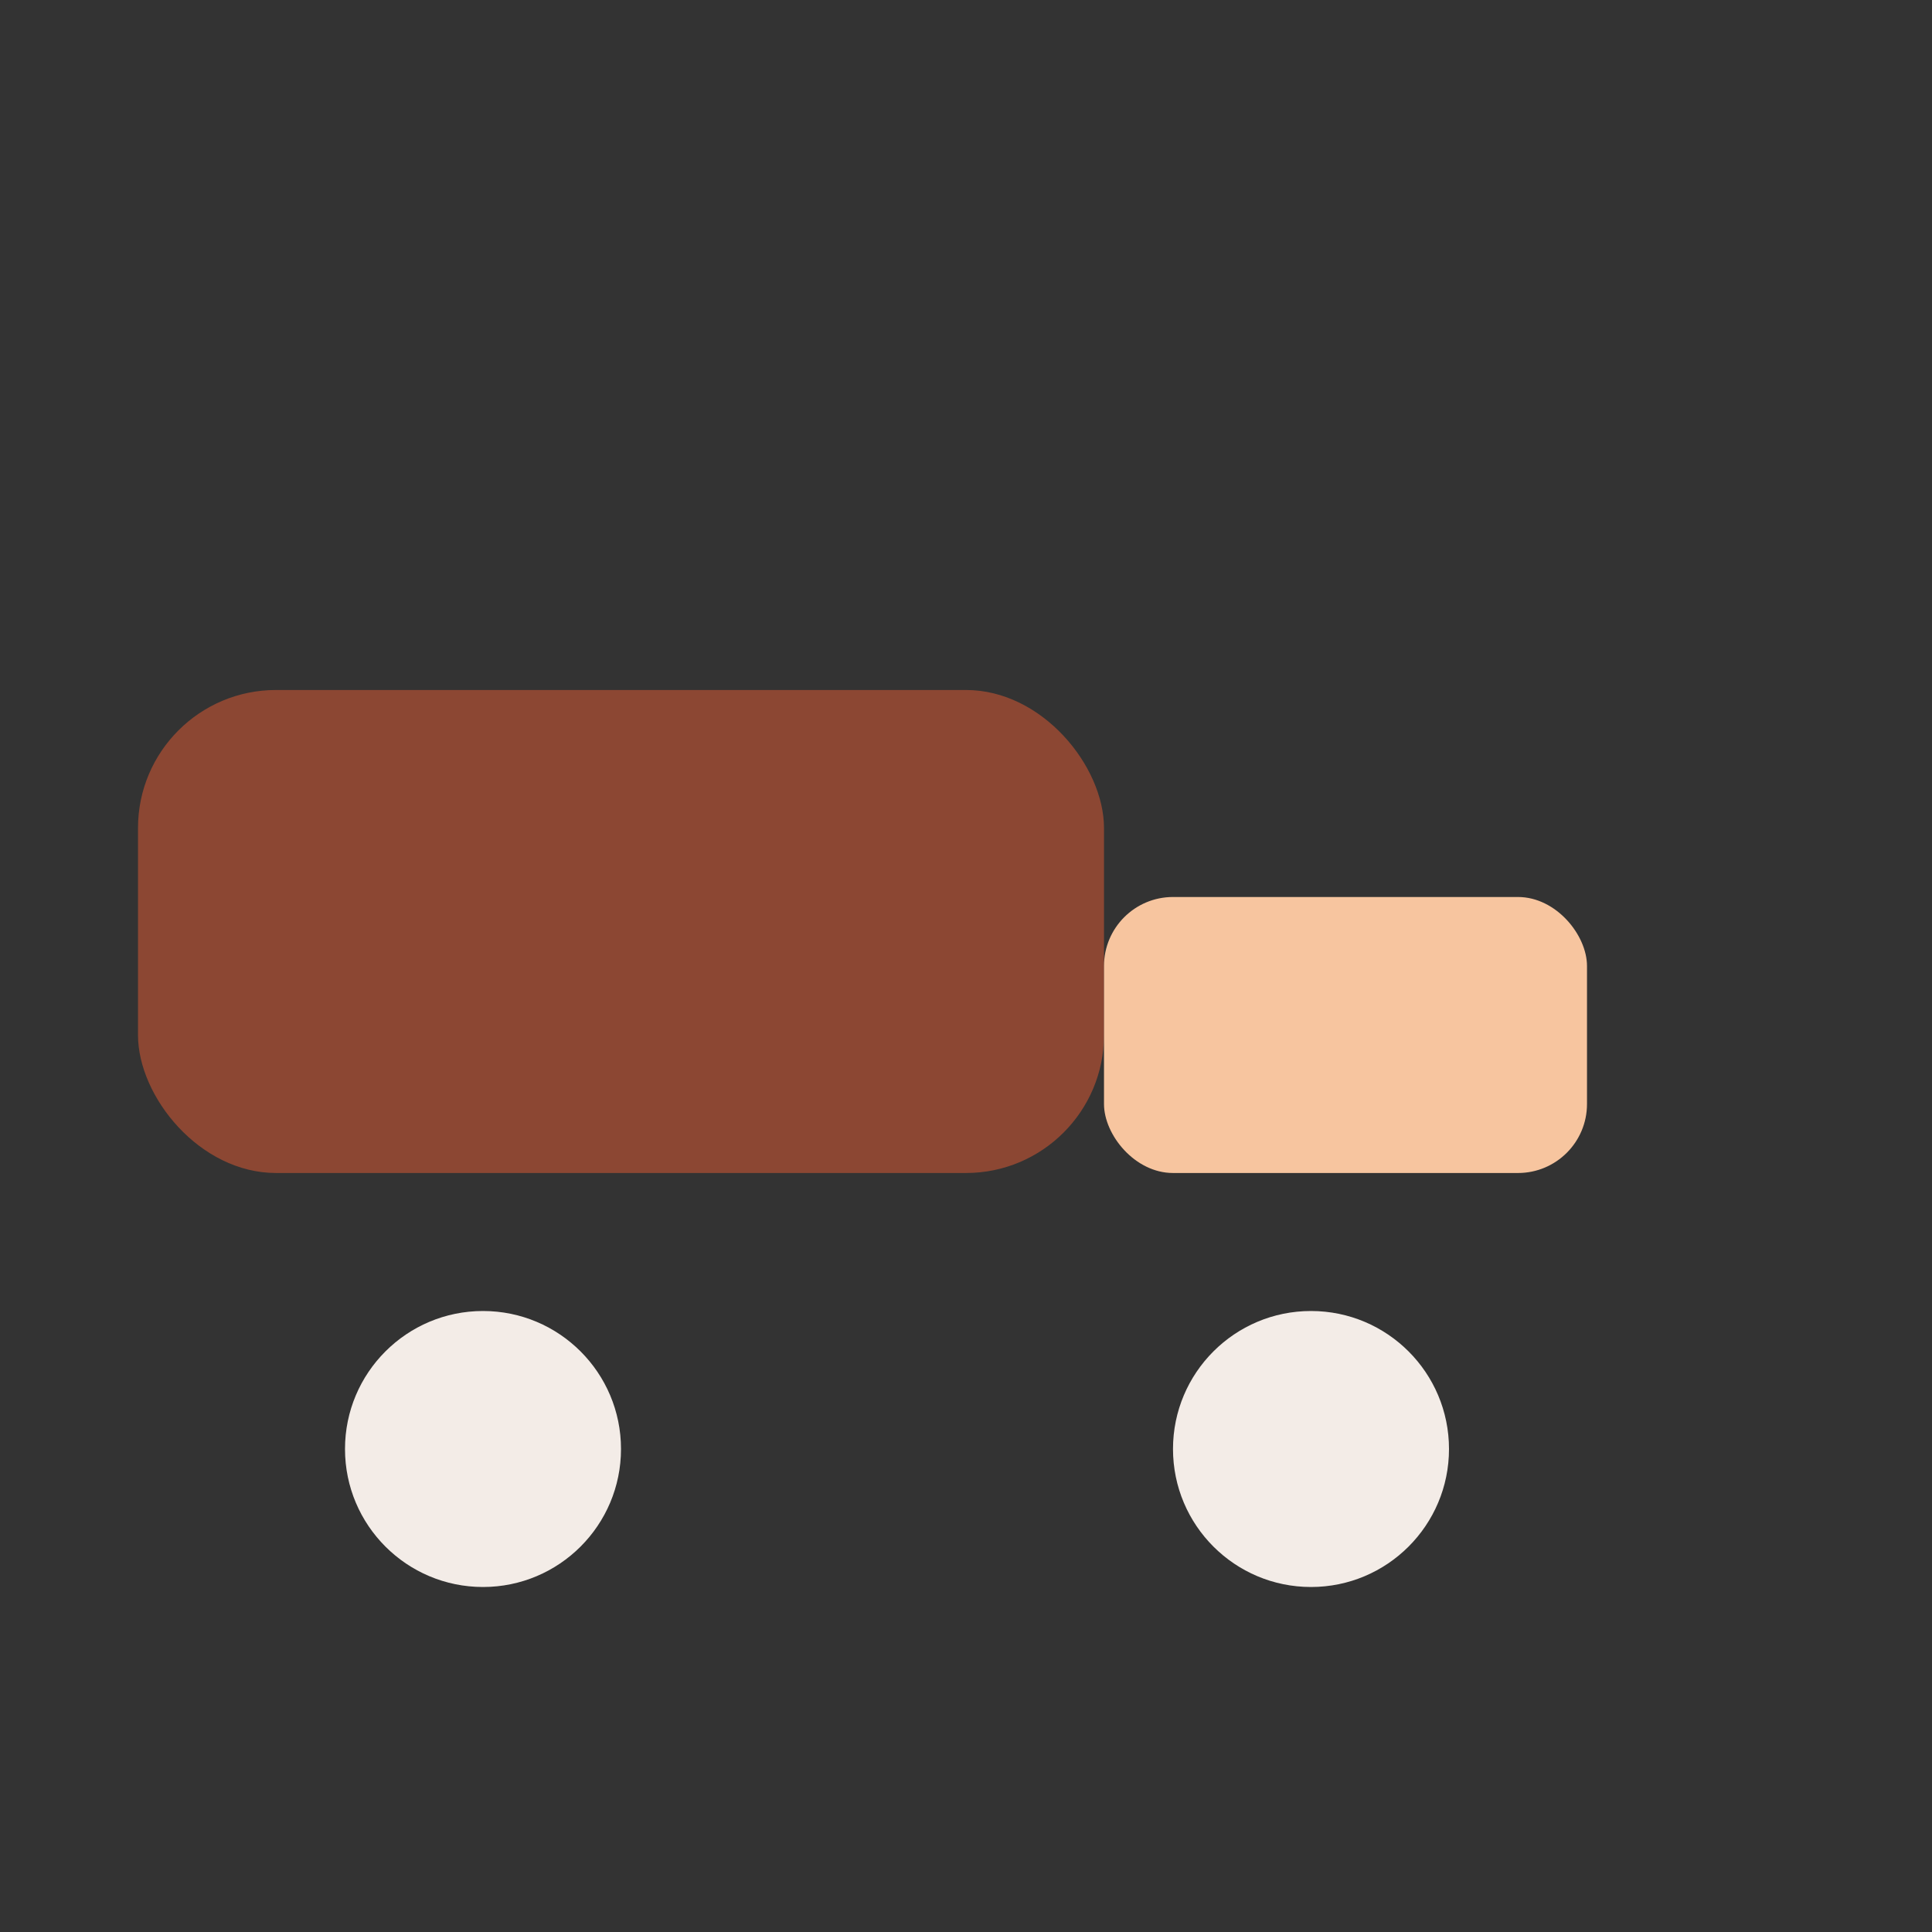 <?xml version="1.0" encoding="UTF-8"?>
<svg xmlns="http://www.w3.org/2000/svg" width="28" height="28" viewBox="0 0 28 28"><rect x="0" y="0" width="28" height="28" fill="#333333" stroke="none"/><rect x="2" y="10" width="14" height="7" rx="2" fill="#8C4733"/><rect x="16" y="13" width="7" height="4" rx="1" fill="#F7C59F"/><circle cx="7" cy="21" r="2" fill="#F3ECE7"/><circle cx="19" cy="21" r="2" fill="#F3ECE7"/></svg>